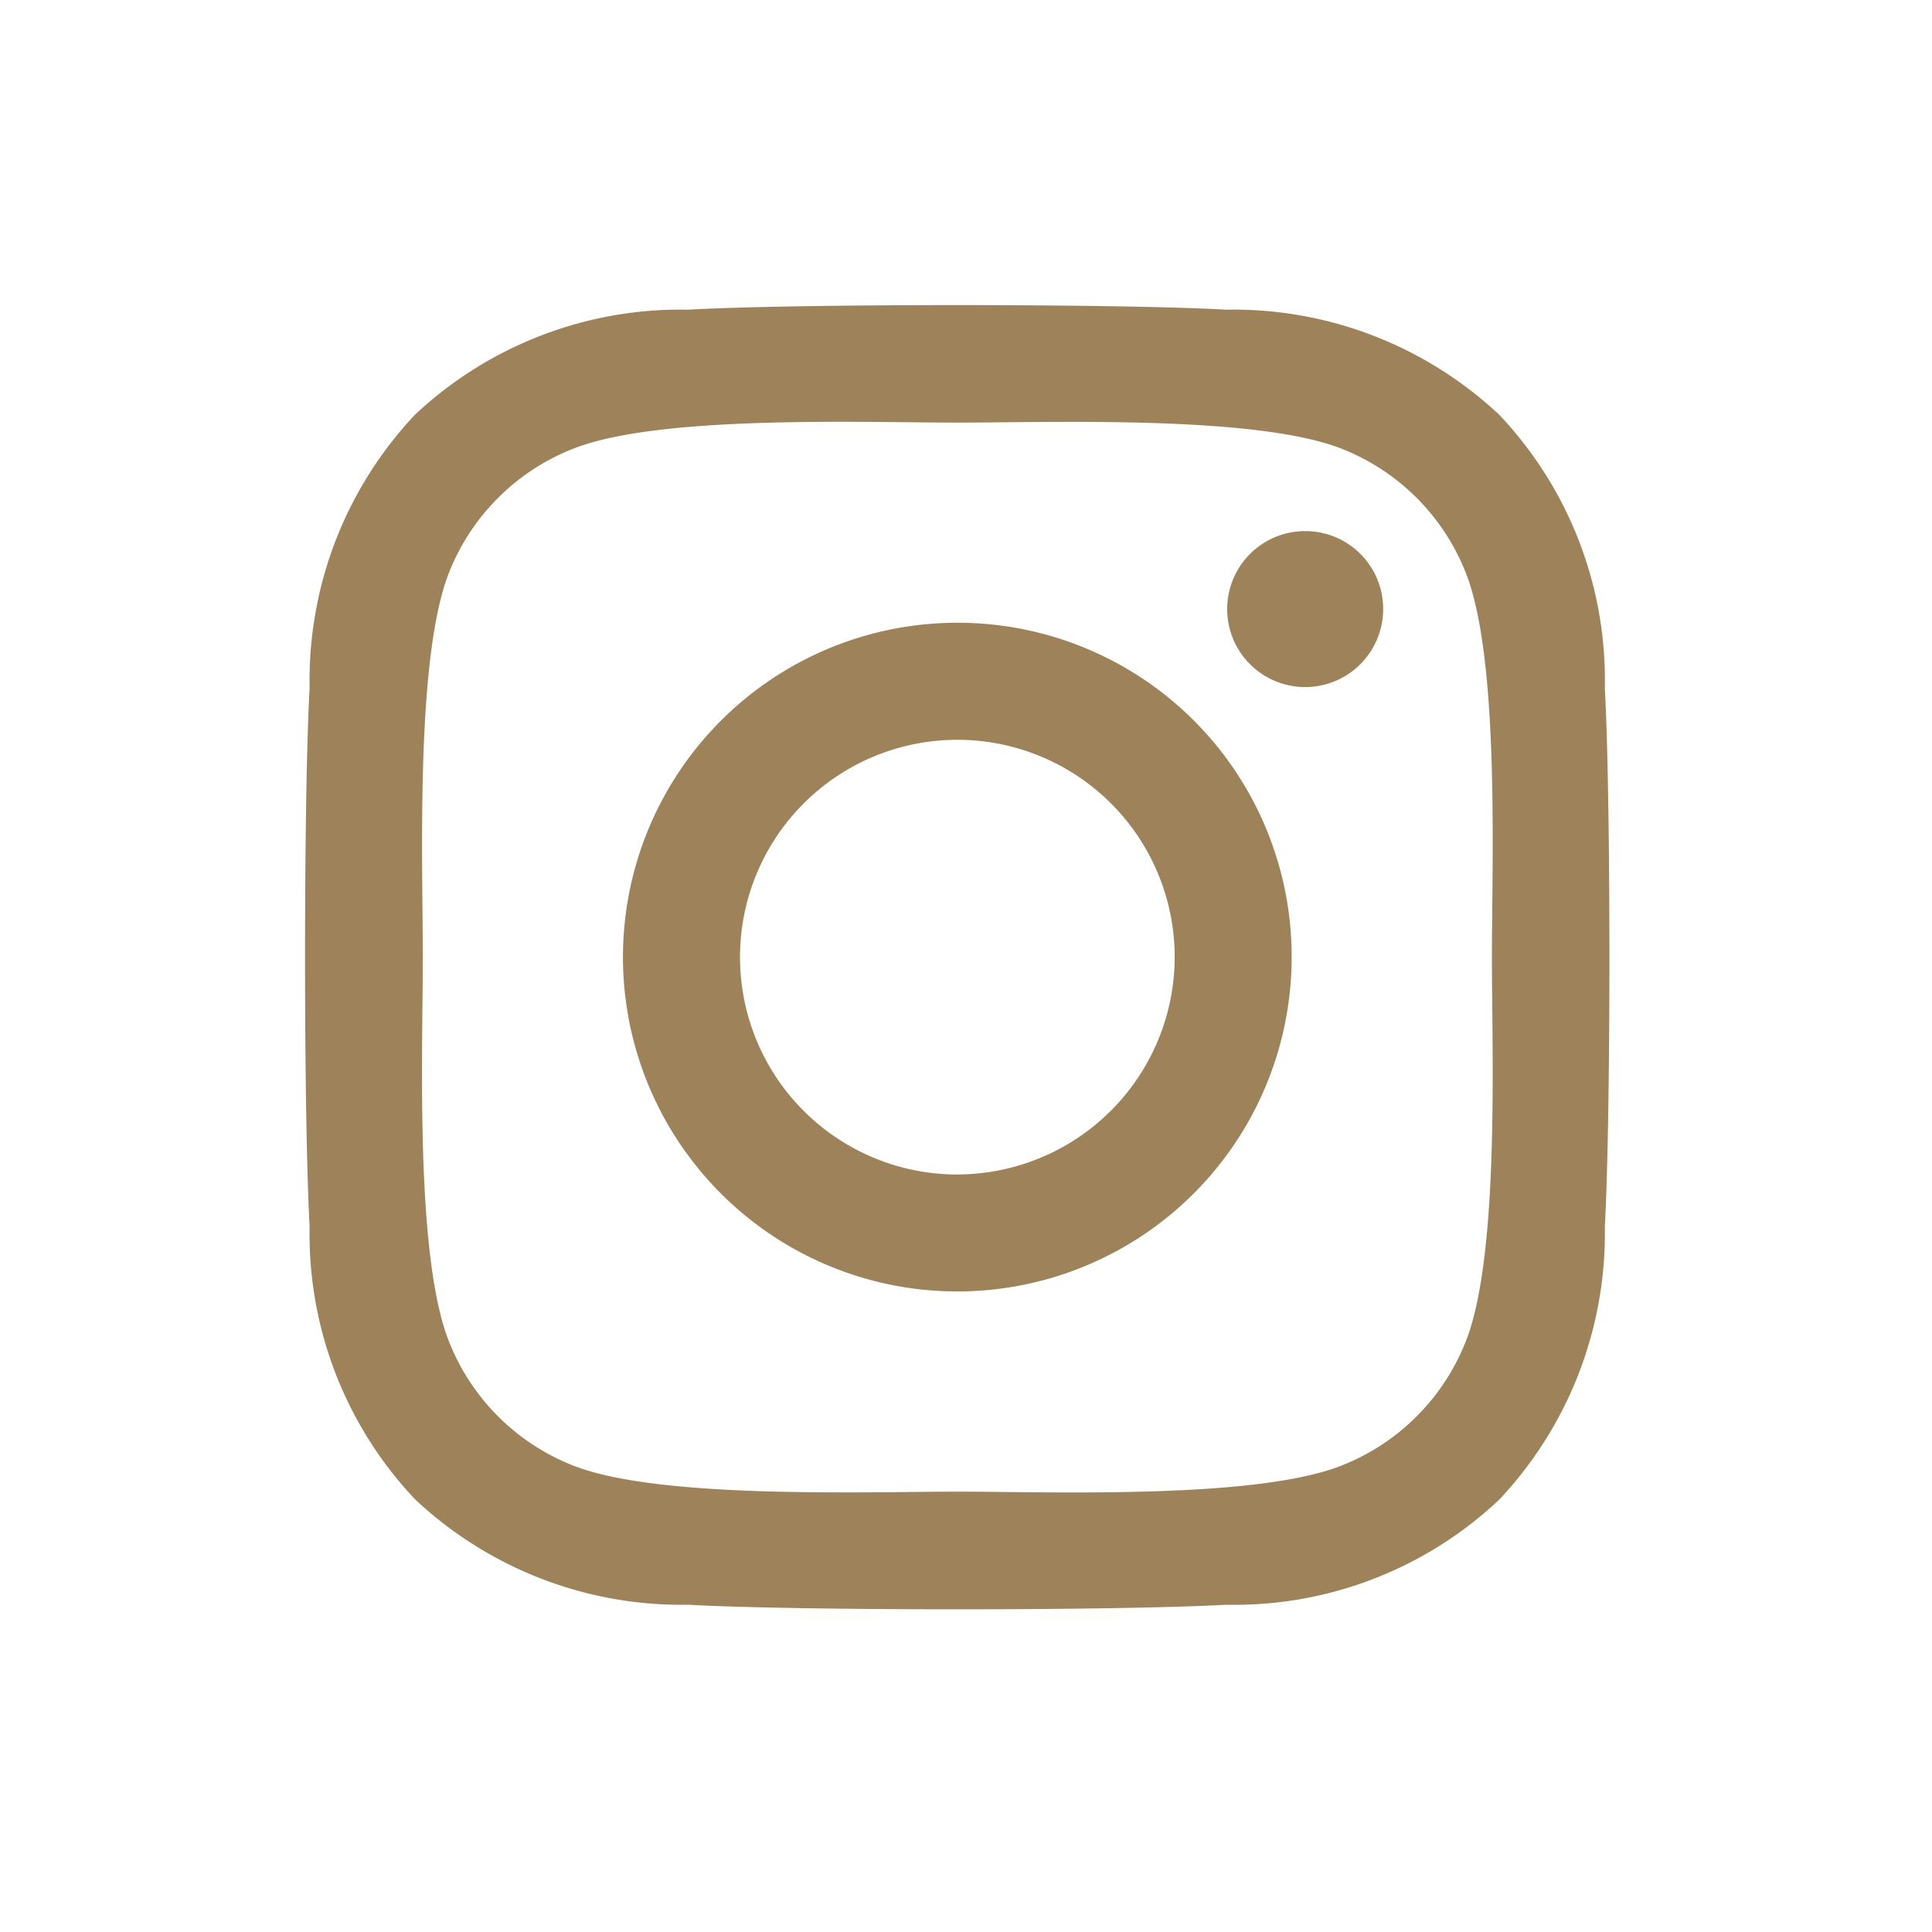 <svg xmlns="http://www.w3.org/2000/svg" width="38" height="38" viewBox="0 0 38 38">
  <g id="Grupo_640" data-name="Grupo 640" transform="translate(-950 -1528)">
    <circle id="Elipse_8" data-name="Elipse 8" cx="19" cy="19" r="19" transform="translate(950 1528)" fill="none"/>
    <path id="Icon_awesome-instagram" data-name="Icon awesome-instagram" d="M12.825,8.486A6.576,6.576,0,1,0,19.4,15.062,6.566,6.566,0,0,0,12.825,8.486Zm0,10.852A4.275,4.275,0,1,1,17.1,15.062a4.283,4.283,0,0,1-4.275,4.275ZM21.2,8.217A1.534,1.534,0,1,1,19.67,6.683,1.53,1.53,0,0,1,21.2,8.217ZM25.56,9.774A7.591,7.591,0,0,0,23.488,4.4a7.641,7.641,0,0,0-5.374-2.072c-2.118-.12-8.465-.12-10.583,0A7.63,7.63,0,0,0,2.157,4.394,7.616,7.616,0,0,0,.085,9.768c-.12,2.118-.12,8.465,0,10.583a7.591,7.591,0,0,0,2.072,5.374A7.65,7.65,0,0,0,7.531,27.8c2.118.12,8.465.12,10.583,0a7.591,7.591,0,0,0,5.374-2.072,7.641,7.641,0,0,0,2.072-5.374c.12-2.118.12-8.459,0-10.577ZM22.824,22.623a4.328,4.328,0,0,1-2.438,2.438c-1.688.67-5.695.515-7.561.515s-5.878.149-7.561-.515a4.328,4.328,0,0,1-2.438-2.438c-.67-1.688-.515-5.695-.515-7.561S2.162,9.184,2.826,7.5A4.328,4.328,0,0,1,5.265,5.064c1.688-.67,5.695-.515,7.561-.515s5.878-.149,7.561.515A4.328,4.328,0,0,1,22.824,7.5c.67,1.688.515,5.695.515,7.561S23.493,20.94,22.824,22.623Z" transform="translate(956.005 1531.763)" fill="#9e8259"/>
  </g>
</svg>

